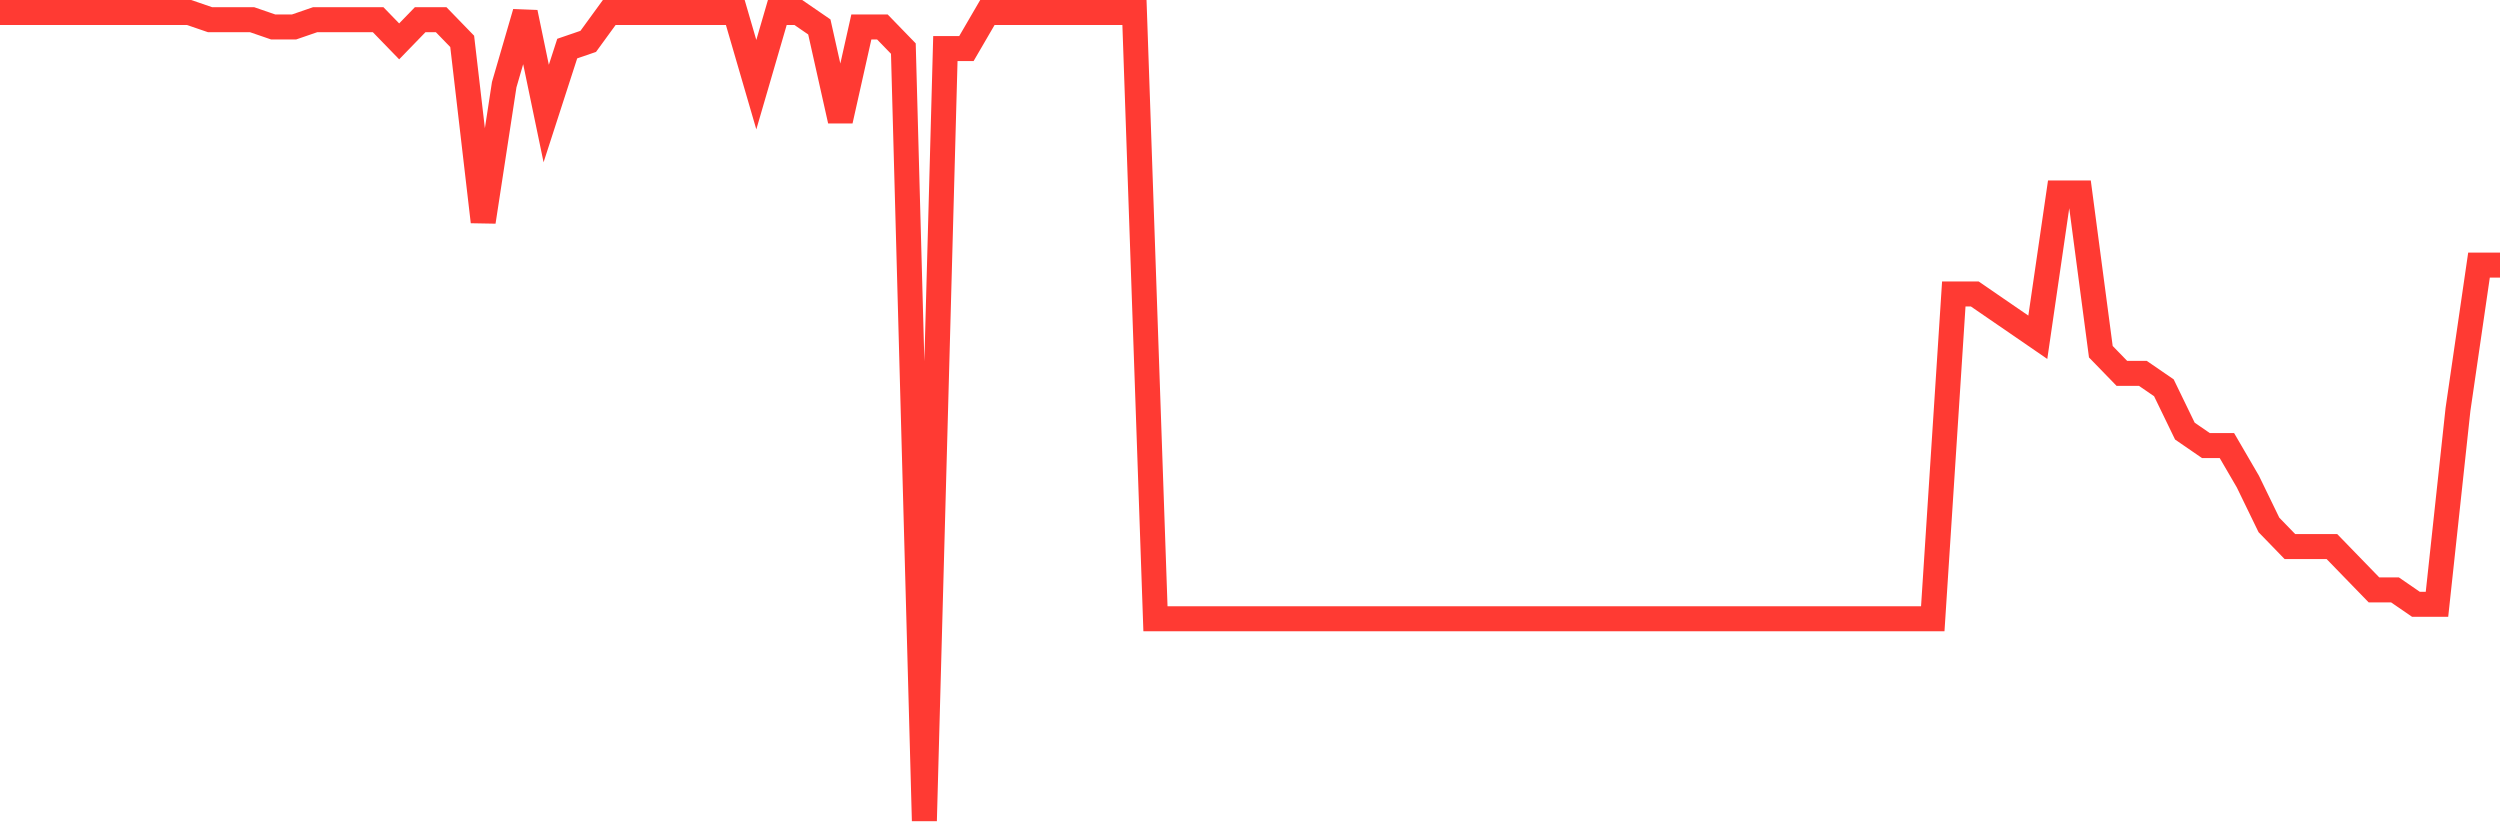 <svg
  xmlns="http://www.w3.org/2000/svg"
  xmlns:xlink="http://www.w3.org/1999/xlink"
  width="120"
  height="40"
  viewBox="0 0 120 40"
  preserveAspectRatio="none"
>
  <polyline
    points="0,0.6 1.008,0.6 2.017,0.6 3.025,0.6 4.034,0.6 5.042,0.6 6.05,0.6 7.059,0.6 8.067,0.6 9.076,0.6 10.084,0.946 11.092,0.946 12.101,0.946 13.109,1.293 14.118,1.293 15.126,0.946 16.134,0.946 17.143,0.946 18.151,0.946 19.16,1.986 20.168,0.946 21.176,0.946 22.185,1.986 23.193,10.646 24.202,4.064 25.21,0.6 26.218,5.45 27.227,2.332 28.235,1.986 29.244,0.6 30.252,0.6 31.261,0.6 32.269,0.6 33.277,0.6 34.286,0.6 35.294,0.6 36.303,4.064 37.311,0.6 38.319,0.6 39.328,1.293 40.336,5.796 41.345,1.293 42.353,1.293 43.361,2.332 44.37,39.4 45.378,2.332 46.387,2.332 47.395,0.6 48.403,0.6 49.412,0.6 50.42,0.6 51.429,0.6 52.437,0.6 53.445,0.6 54.454,0.6 55.462,29.7 56.471,29.7 57.479,29.7 58.487,29.7 59.496,29.7 60.504,29.7 61.513,29.7 62.521,29.7 63.529,29.7 64.538,29.7 65.546,29.7 66.555,29.7 67.563,29.7 68.571,29.7 69.58,29.7 70.588,29.7 71.597,29.7 72.605,29.7 73.613,29.7 74.622,29.7 75.63,29.7 76.639,29.7 77.647,29.7 78.655,29.7 79.664,29.7 80.672,29.7 81.681,29.7 82.689,29.7 83.697,29.7 84.706,29.7 85.714,29.7 86.723,29.7 87.731,29.7 88.739,29.7 89.748,29.7 90.756,29.7 91.765,29.7 92.773,29.7 93.782,14.111 94.79,14.111 95.798,14.804 96.807,15.496 97.815,16.189 98.824,9.261 99.832,9.261 100.84,16.882 101.849,17.921 102.857,17.921 103.866,18.614 104.874,20.693 105.882,21.386 106.891,21.386 107.899,23.118 108.908,25.196 109.916,26.236 110.924,26.236 111.933,26.236 112.941,27.275 113.95,28.314 114.958,28.314 115.966,29.007 116.975,29.007 117.983,19.654 118.992,12.725 120,12.725"
    fill="none"
    stroke="#ff3a33"
    stroke-width="1.2"
  >
  </polyline>
</svg>